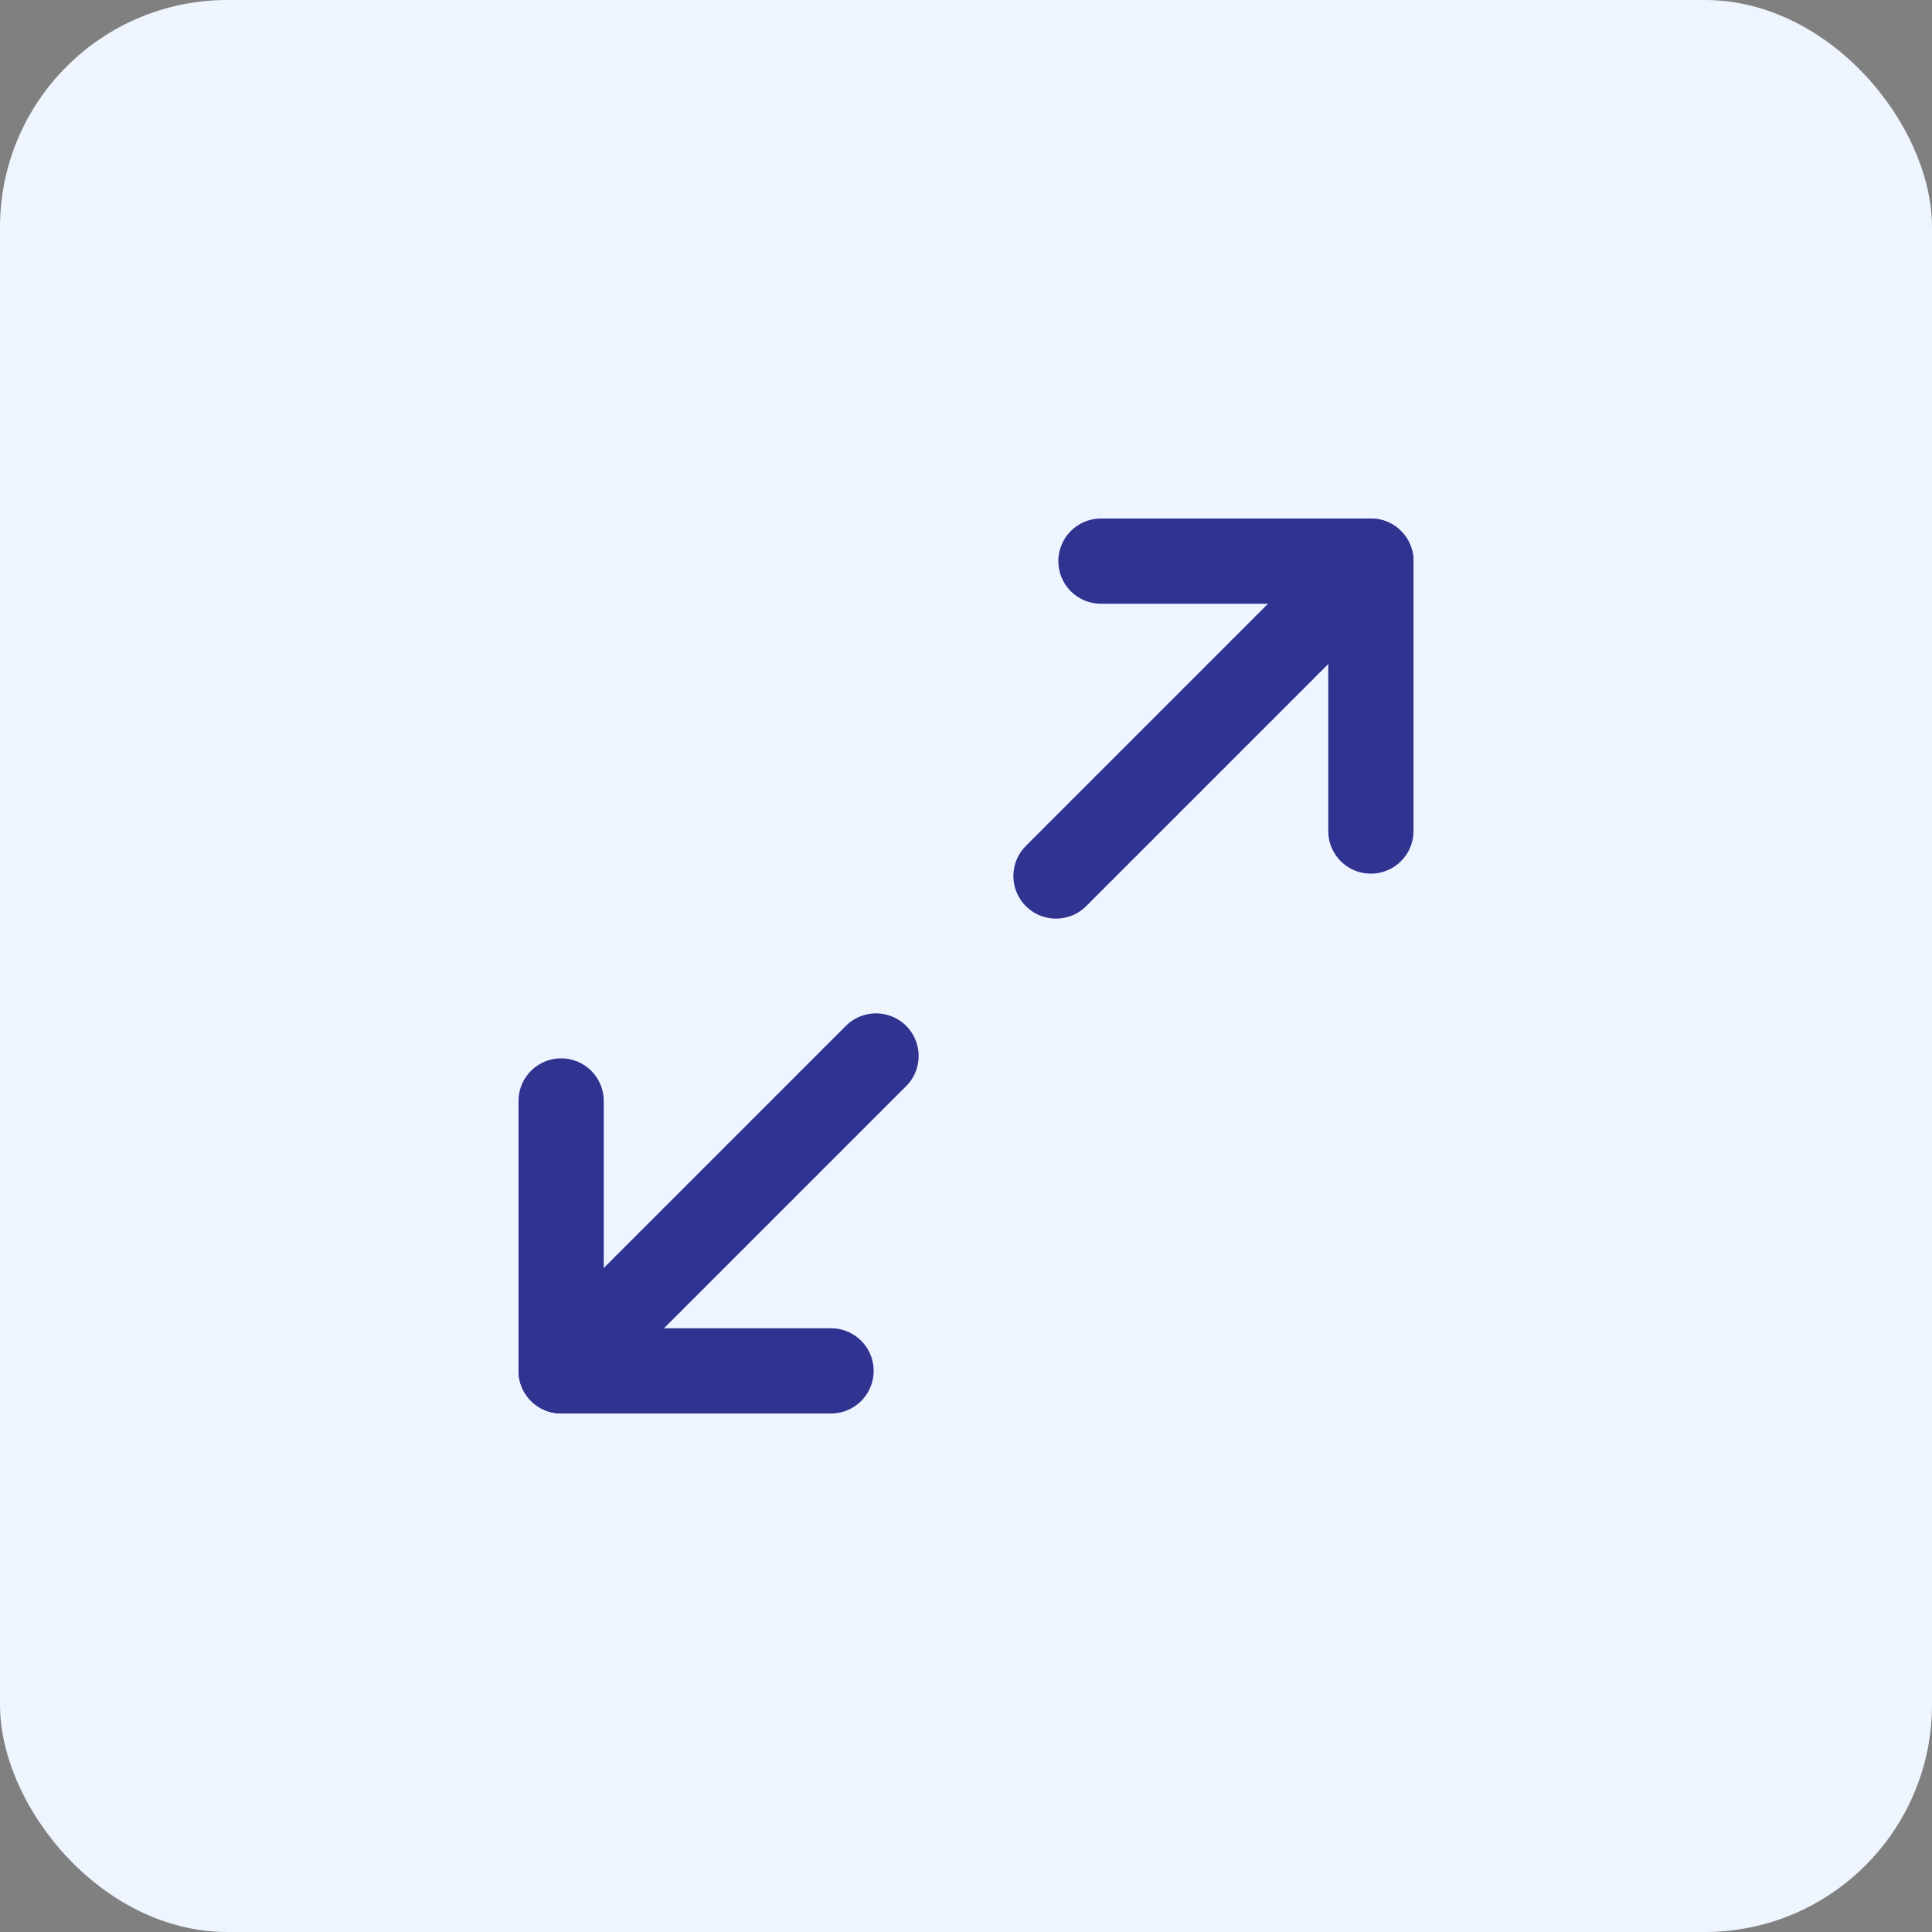 <svg width="68" height="68" viewBox="0 0 68 68" fill="none" xmlns="http://www.w3.org/2000/svg">
<rect x="0" y="0" width="68" height="68" fill="#808080" stroke="none"/>
<rect width="68" height="68" rx="8" fill="#EEF5FF"/>
<g clip-path="url(#clip0_151_1377)">
<path d="M38.75 19.75H48.25V29.25" stroke="#313391" stroke-width="3" stroke-linecap="round" stroke-linejoin="round"/>
<path d="M29.25 48.25H19.75V38.75" stroke="#313391" stroke-width="3" stroke-linecap="round" stroke-linejoin="round"/>
<path d="M48.251 19.75L37.168 30.833" stroke="#313391" stroke-width="3" stroke-linecap="round" stroke-linejoin="round"/>
<path d="M19.75 48.25L30.833 37.167" stroke="#313391" stroke-width="3" stroke-linecap="round" stroke-linejoin="round"/>
</g>
<defs>
<clipPath id="clip0_151_1377">
<rect width="38" height="38" fill="white" transform="translate(15 15)"/>
</clipPath>
</defs>
</svg>

